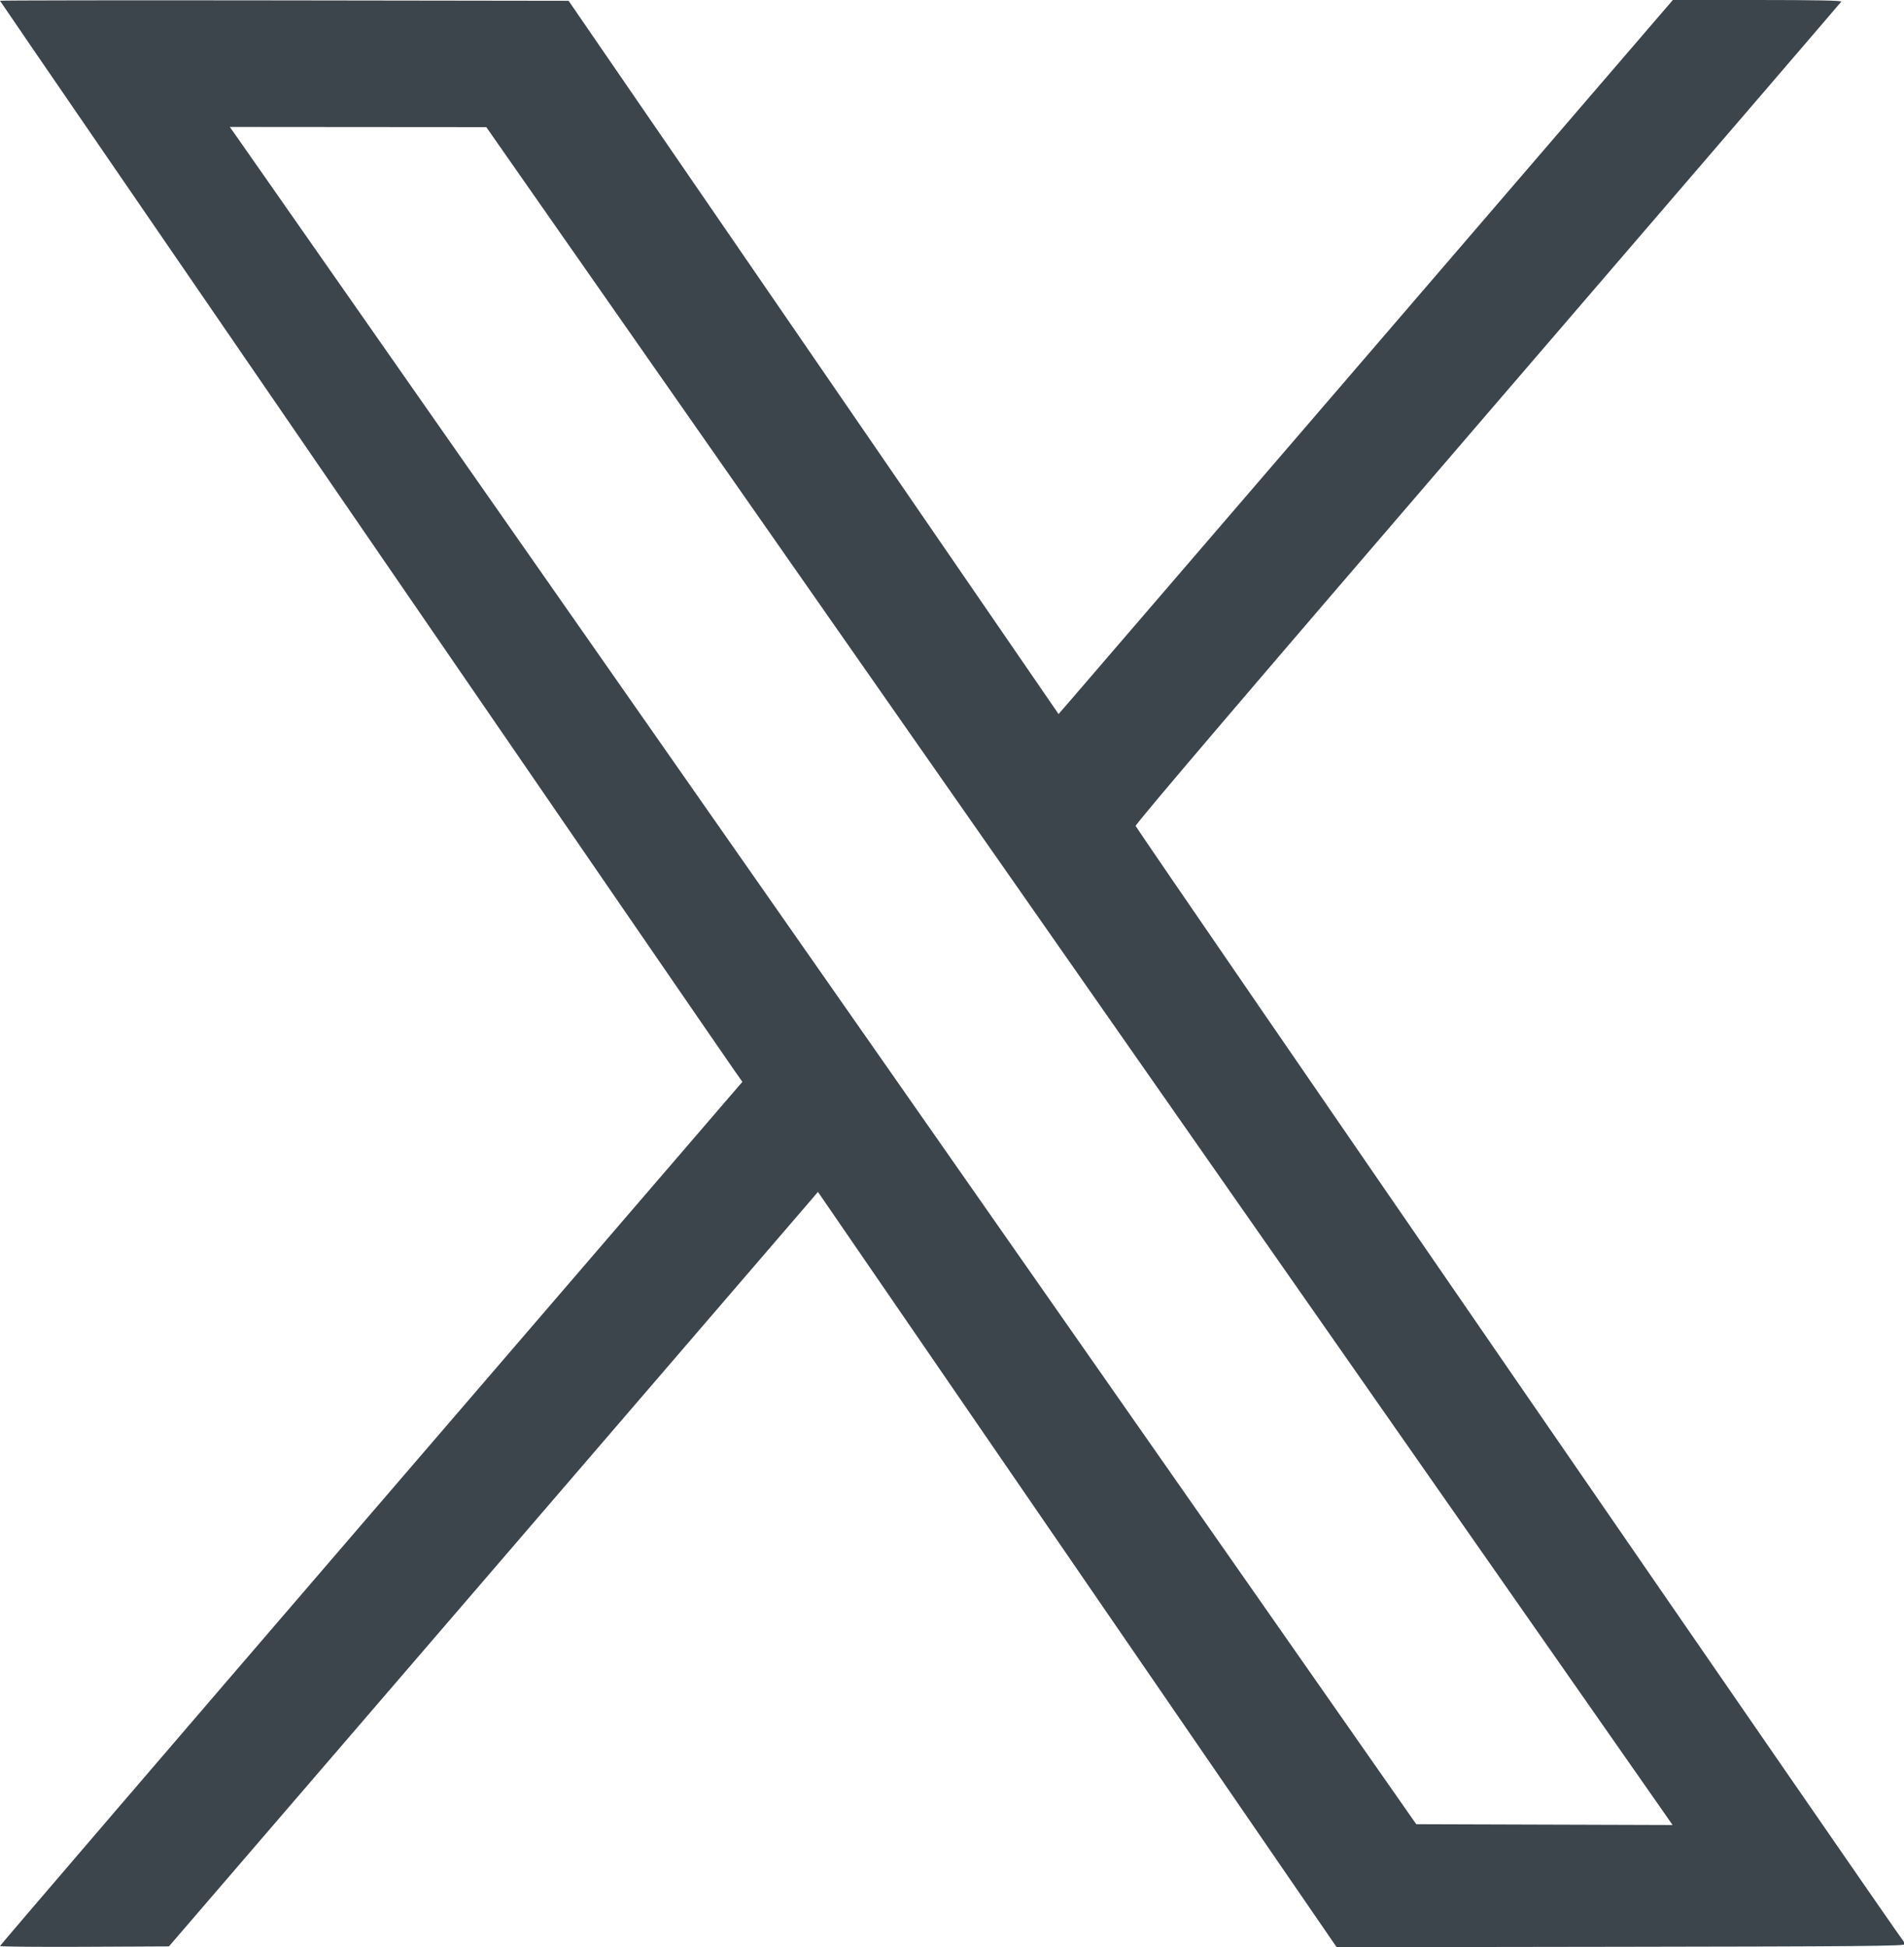 <svg xmlns="http://www.w3.org/2000/svg" width="1200" height="1227" viewBox="0 0 1200 1227"><path fill="#3c444c" fill-rule="evenodd" d="M0 .486c0 .436 452.79 659.838 463.577 675.112l4.307 6.098-233.935 271.902C105.285 1103.144.011 1225.841.007 1226.259c-.004.417 23.949.642 53.228.5l53.235-.259L308.274 992C419.267 863.025 511.299 756.046 512.79 754.269l2.71-3.231 163.465 237.984 163.465 237.983 178.952-.252c151.673-.214 179.022-.465 179.414-1.642.255-.764.068-1.155-.416-.868-.647.383-480.098-695.856-484.636-703.768-.51-.891 71.307-85.083 221.682-259.881 122.341-142.21 222.72-259.021 223.065-259.579.421-.682-16.9-1.015-52.776-1.015h-53.402L867.906 216.718C765.383 335.913 678.273 437.153 674.328 441.696l-7.172 8.26-154.404-224.728L358.348.5 179.174.247C80.628.108 0 .216 0 .486M149.258 86.25c2.438 3.438 168.168 240.475 368.289 526.75l369.449 528.5 5.593 8 80.78.256 80.78.256-4.825-6.935c-2.653-3.815-170.874-244.54-373.824-534.944l-369-528.01-80.838-.061L144.824 80z"/></svg>